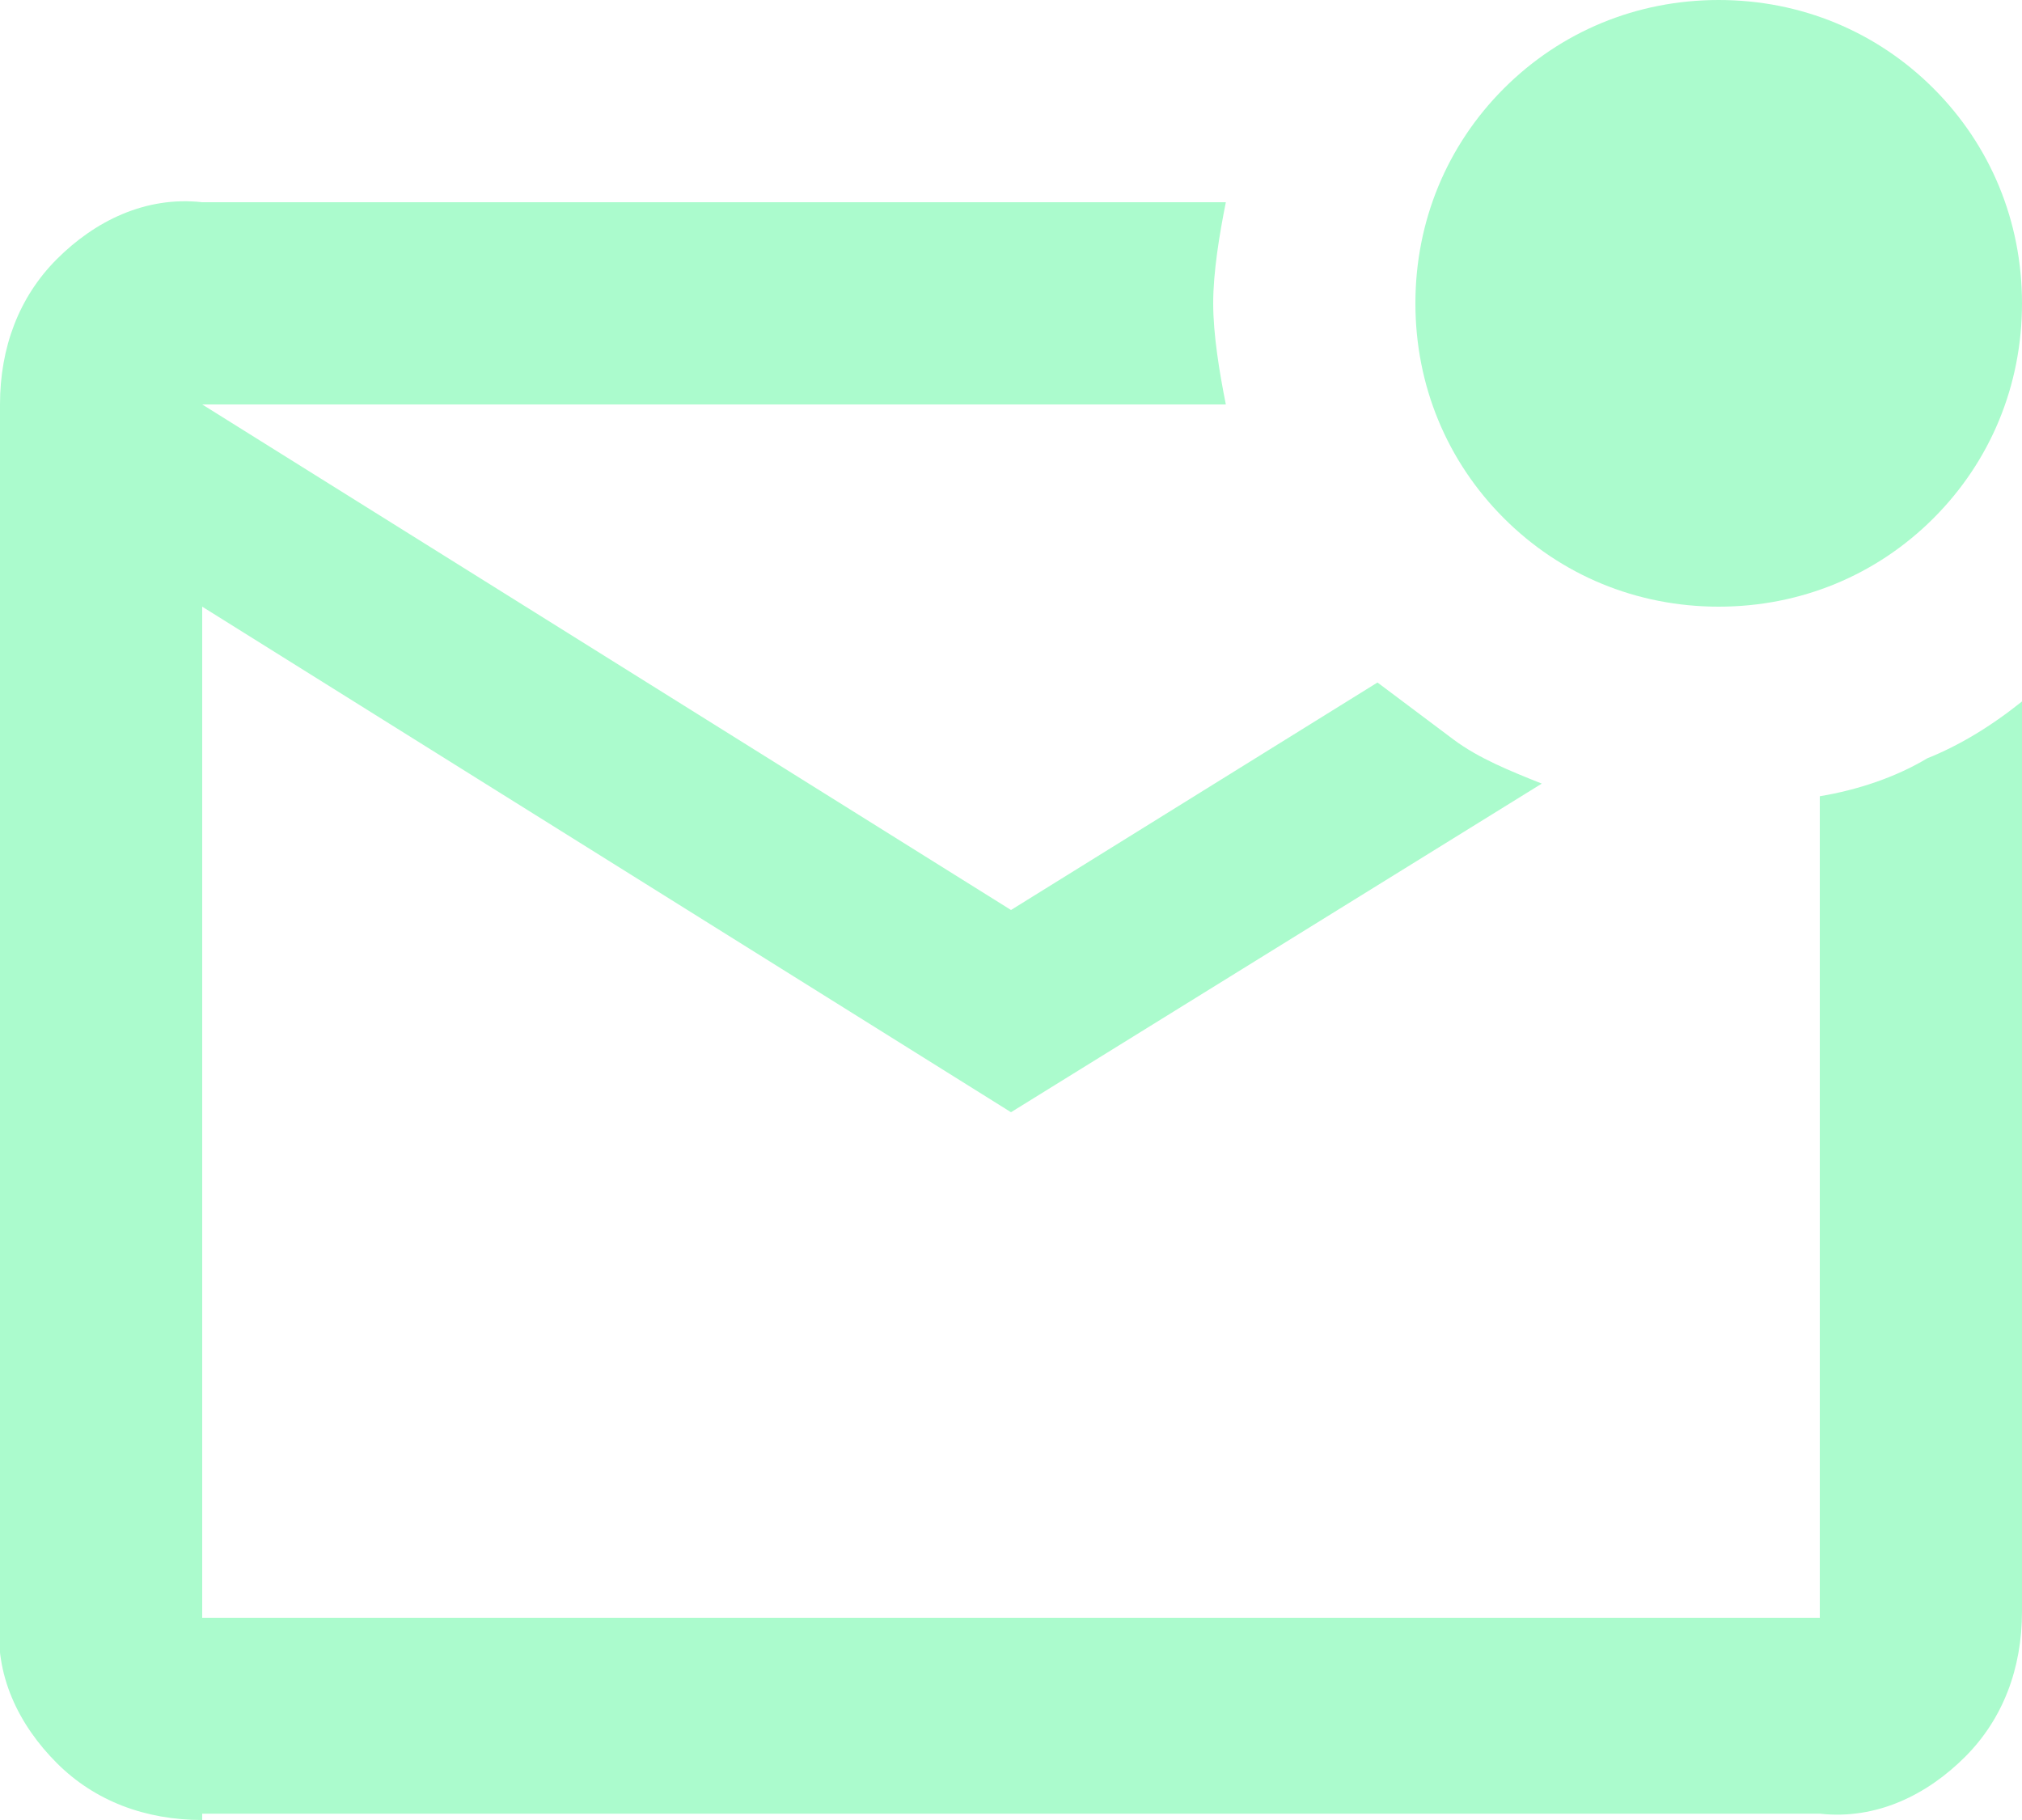 <?xml version="1.0" encoding="utf-8"?>
<!-- Generator: Adobe Illustrator 28.0.0, SVG Export Plug-In . SVG Version: 6.00 Build 0)  -->
<svg version="1.1" id="Layer_1" xmlns="http://www.w3.org/2000/svg" xmlns:xlink="http://www.w3.org/1999/xlink" x="0px" y="0px"
	 viewBox="0 0 32 28.8" style="enable-background:new 0 0 32 28.8;" xml:space="preserve">
<style type="text/css">
	.st0{fill:#ABFBCD;}
</style>
<path id="mark_email_unread_FILL0_wght400_GRAD0_opsz24" class="st0" d="M3.2,28.8c-0.9,0-1.7-0.3-2.3-0.9c-0.6-0.6-1-1.4-0.9-2.3
	V6.4c0-0.9,0.3-1.7,0.9-2.3c0.6-0.6,1.4-1,2.3-0.9h16.2c-0.1,0.5-0.2,1.1-0.2,1.6c0,0.5,0.1,1.1,0.2,1.6H3.2l12.8,8l5.8-3.6
	c0.4,0.3,0.8,0.6,1.2,0.9c0.4,0.3,0.9,0.5,1.4,0.7L16,17.6l-12.8-8v16h25.6v-13c0.6-0.1,1.2-0.3,1.7-0.6c0.5-0.2,1-0.5,1.5-0.9v14.4
	c0,0.9-0.3,1.7-0.9,2.3c-0.6,0.6-1.4,1-2.3,0.9H3.2z M3.2,6.4L3.2,6.4z M27.2,9.6c-1.3,0-2.5-0.5-3.4-1.4c-0.9-0.9-1.4-2.1-1.4-3.4
	c0-1.3,0.5-2.5,1.4-3.4C24.7,0.5,25.9,0,27.2,0c1.3,0,2.5,0.5,3.4,1.4C31.5,2.3,32,3.5,32,4.8c0,1.3-0.5,2.5-1.4,3.4
	C29.7,9.1,28.5,9.6,27.2,9.6z"/>
</svg>
